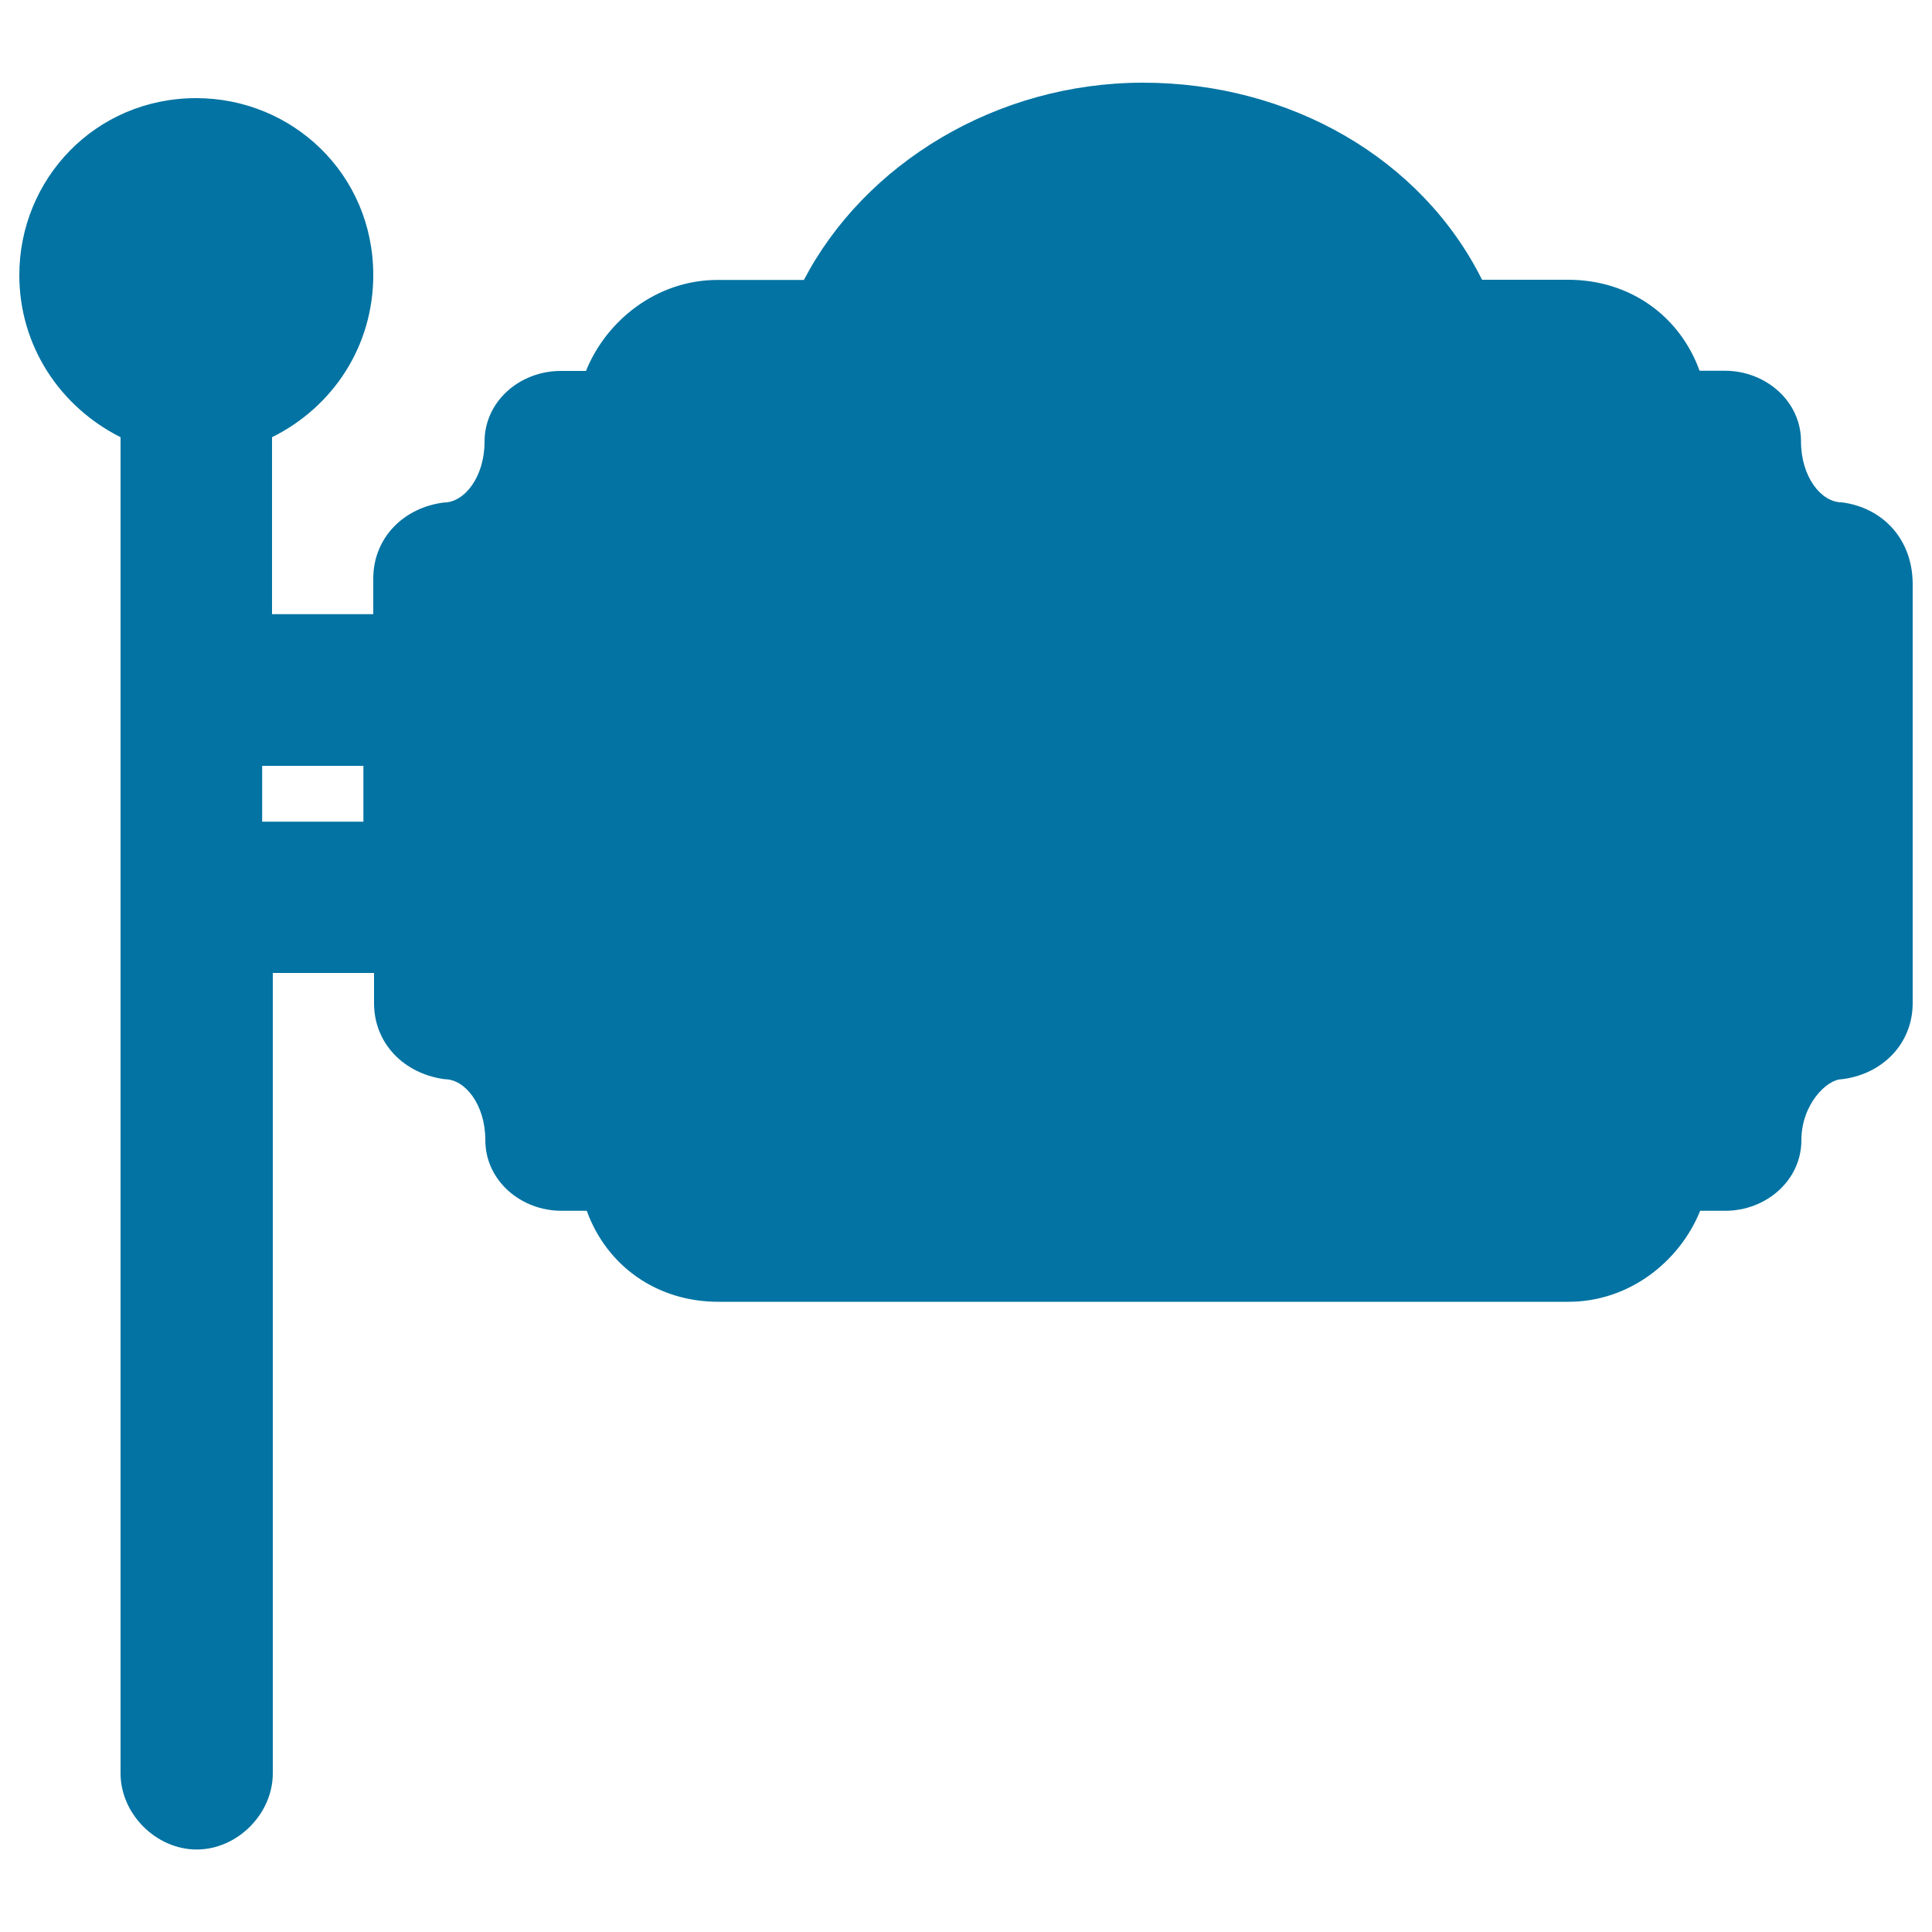 <svg xmlns="http://www.w3.org/2000/svg" viewBox="0 0 1000 1000" style="fill:#0273a2">
<title>Ornamental Signboard SVG icon</title>
<g><g><path d="M953.2,260c-10.5,0-21-13.1-21-31.5c0-21-18.4-36.6-39.4-36.6h-13.1c-10.5-28.9-36.6-47.1-68.1-47.1h-44.5C735.7,81.9,667.6,42.8,591.6,42.8s-144.1,42-175.5,102.1h-44.7c-31.5,0-57.6,21-68.1,47.1h-13.1c-21,0-39.4,15.6-39.4,36.6c0,18.4-10.5,31.5-21,31.5c-21,2.6-36.6,18.4-36.6,39.4v18.4h-52.4v-91.6c31.5-15.6,52.4-47.1,52.4-83.9c0-52.4-42-91.6-91.6-91.6c-52.4,0-91.6,42-91.6,91.6c0,36.6,21,68.1,52.4,83.9v691.6c0,21,18.4,39.4,39.4,39.4c21,0,39.4-18.4,39.4-39.4V503.6h52.4v15.6c0,21,15.6,36.6,36.6,39.4c10.5,0,21,13.1,21,31.5c0,21,18.4,36.6,39.4,36.6h13.1c10.5,28.9,36.6,47.1,68.1,47.1h440.1c31.5,0,57.6-21,68.1-47.1H893c21,0,39.4-15.6,39.4-36.6c0-18.4,13.1-31.5,21-31.5c21-2.6,36.6-18.4,36.6-39.4V302C989.8,278.4,973.9,262.6,953.2,260z M135.7,396.4h52.4v28.9h-52.4V396.4z"/></g></g>
</svg>